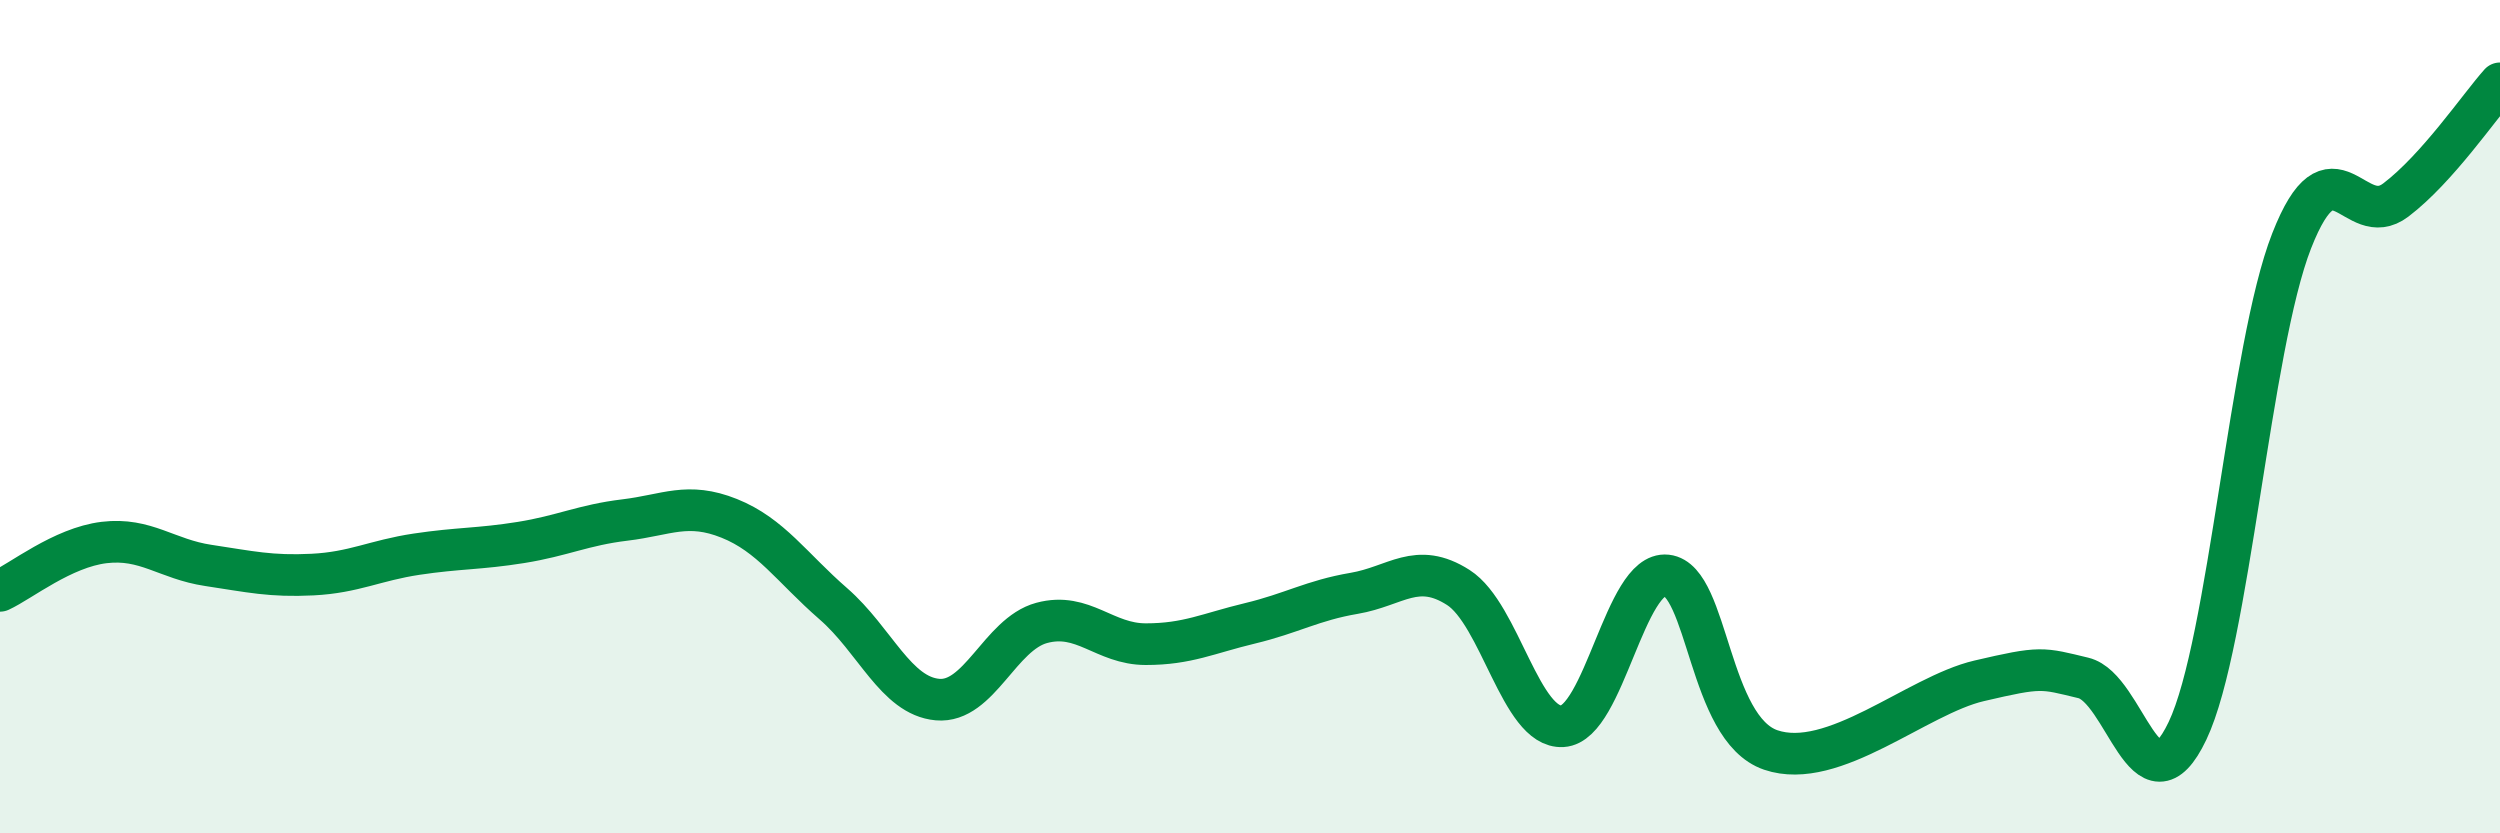 
    <svg width="60" height="20" viewBox="0 0 60 20" xmlns="http://www.w3.org/2000/svg">
      <path
        d="M 0,14.18 C 0.5,13.95 1.5,13.14 2.5,13.02 C 3.5,12.9 4,13.42 5,13.57 C 6,13.72 6.5,13.84 7.5,13.79 C 8.5,13.74 9,13.45 10,13.3 C 11,13.15 11.5,13.18 12.5,13.02 C 13.5,12.86 14,12.6 15,12.48 C 16,12.36 16.5,12.04 17.5,12.44 C 18.5,12.84 19,13.62 20,14.49 C 21,15.36 21.5,16.7 22.5,16.79 C 23.5,16.88 24,15.22 25,14.95 C 26,14.68 26.5,15.46 27.5,15.46 C 28.5,15.46 29,15.2 30,14.96 C 31,14.72 31.5,14.41 32.5,14.24 C 33.5,14.07 34,13.46 35,14.1 C 36,14.74 36.5,17.49 37.5,17.43 C 38.5,17.37 39,13.7 40,13.81 C 41,13.92 41,17.49 42.5,18 C 44,18.51 46,16.69 47.5,16.34 C 49,15.99 49,16.03 50,16.27 C 51,16.51 51.5,19.64 52.5,17.54 C 53.5,15.44 54,8.33 55,5.78 C 56,3.23 56.5,5.56 57.5,4.8 C 58.5,4.04 59.5,2.56 60,2L60 20L0 20Z"
        fill="#008740"
        opacity="0.1"
        stroke-linecap="round"
        stroke-linejoin="round"
      />
      <path
        d="M 0,14.18 C 0.5,13.95 1.5,13.14 2.5,13.02 C 3.5,12.9 4,13.42 5,13.57 C 6,13.72 6.5,13.84 7.5,13.79 C 8.5,13.74 9,13.45 10,13.3 C 11,13.15 11.5,13.18 12.5,13.02 C 13.5,12.86 14,12.6 15,12.48 C 16,12.36 16.5,12.04 17.5,12.44 C 18.5,12.84 19,13.62 20,14.49 C 21,15.36 21.5,16.7 22.5,16.79 C 23.5,16.88 24,15.22 25,14.95 C 26,14.68 26.5,15.46 27.5,15.46 C 28.5,15.46 29,15.2 30,14.96 C 31,14.72 31.5,14.41 32.5,14.24 C 33.5,14.07 34,13.46 35,14.1 C 36,14.74 36.5,17.49 37.5,17.43 C 38.5,17.37 39,13.7 40,13.81 C 41,13.92 41,17.49 42.5,18 C 44,18.51 46,16.69 47.5,16.34 C 49,15.99 49,16.03 50,16.27 C 51,16.51 51.5,19.64 52.5,17.54 C 53.5,15.44 54,8.33 55,5.78 C 56,3.23 56.5,5.56 57.5,4.8 C 58.5,4.04 59.5,2.56 60,2"
        stroke="#008740"
        stroke-width="1"
        fill="none"
        stroke-linecap="round"
        stroke-linejoin="round"
      />
    </svg>
  